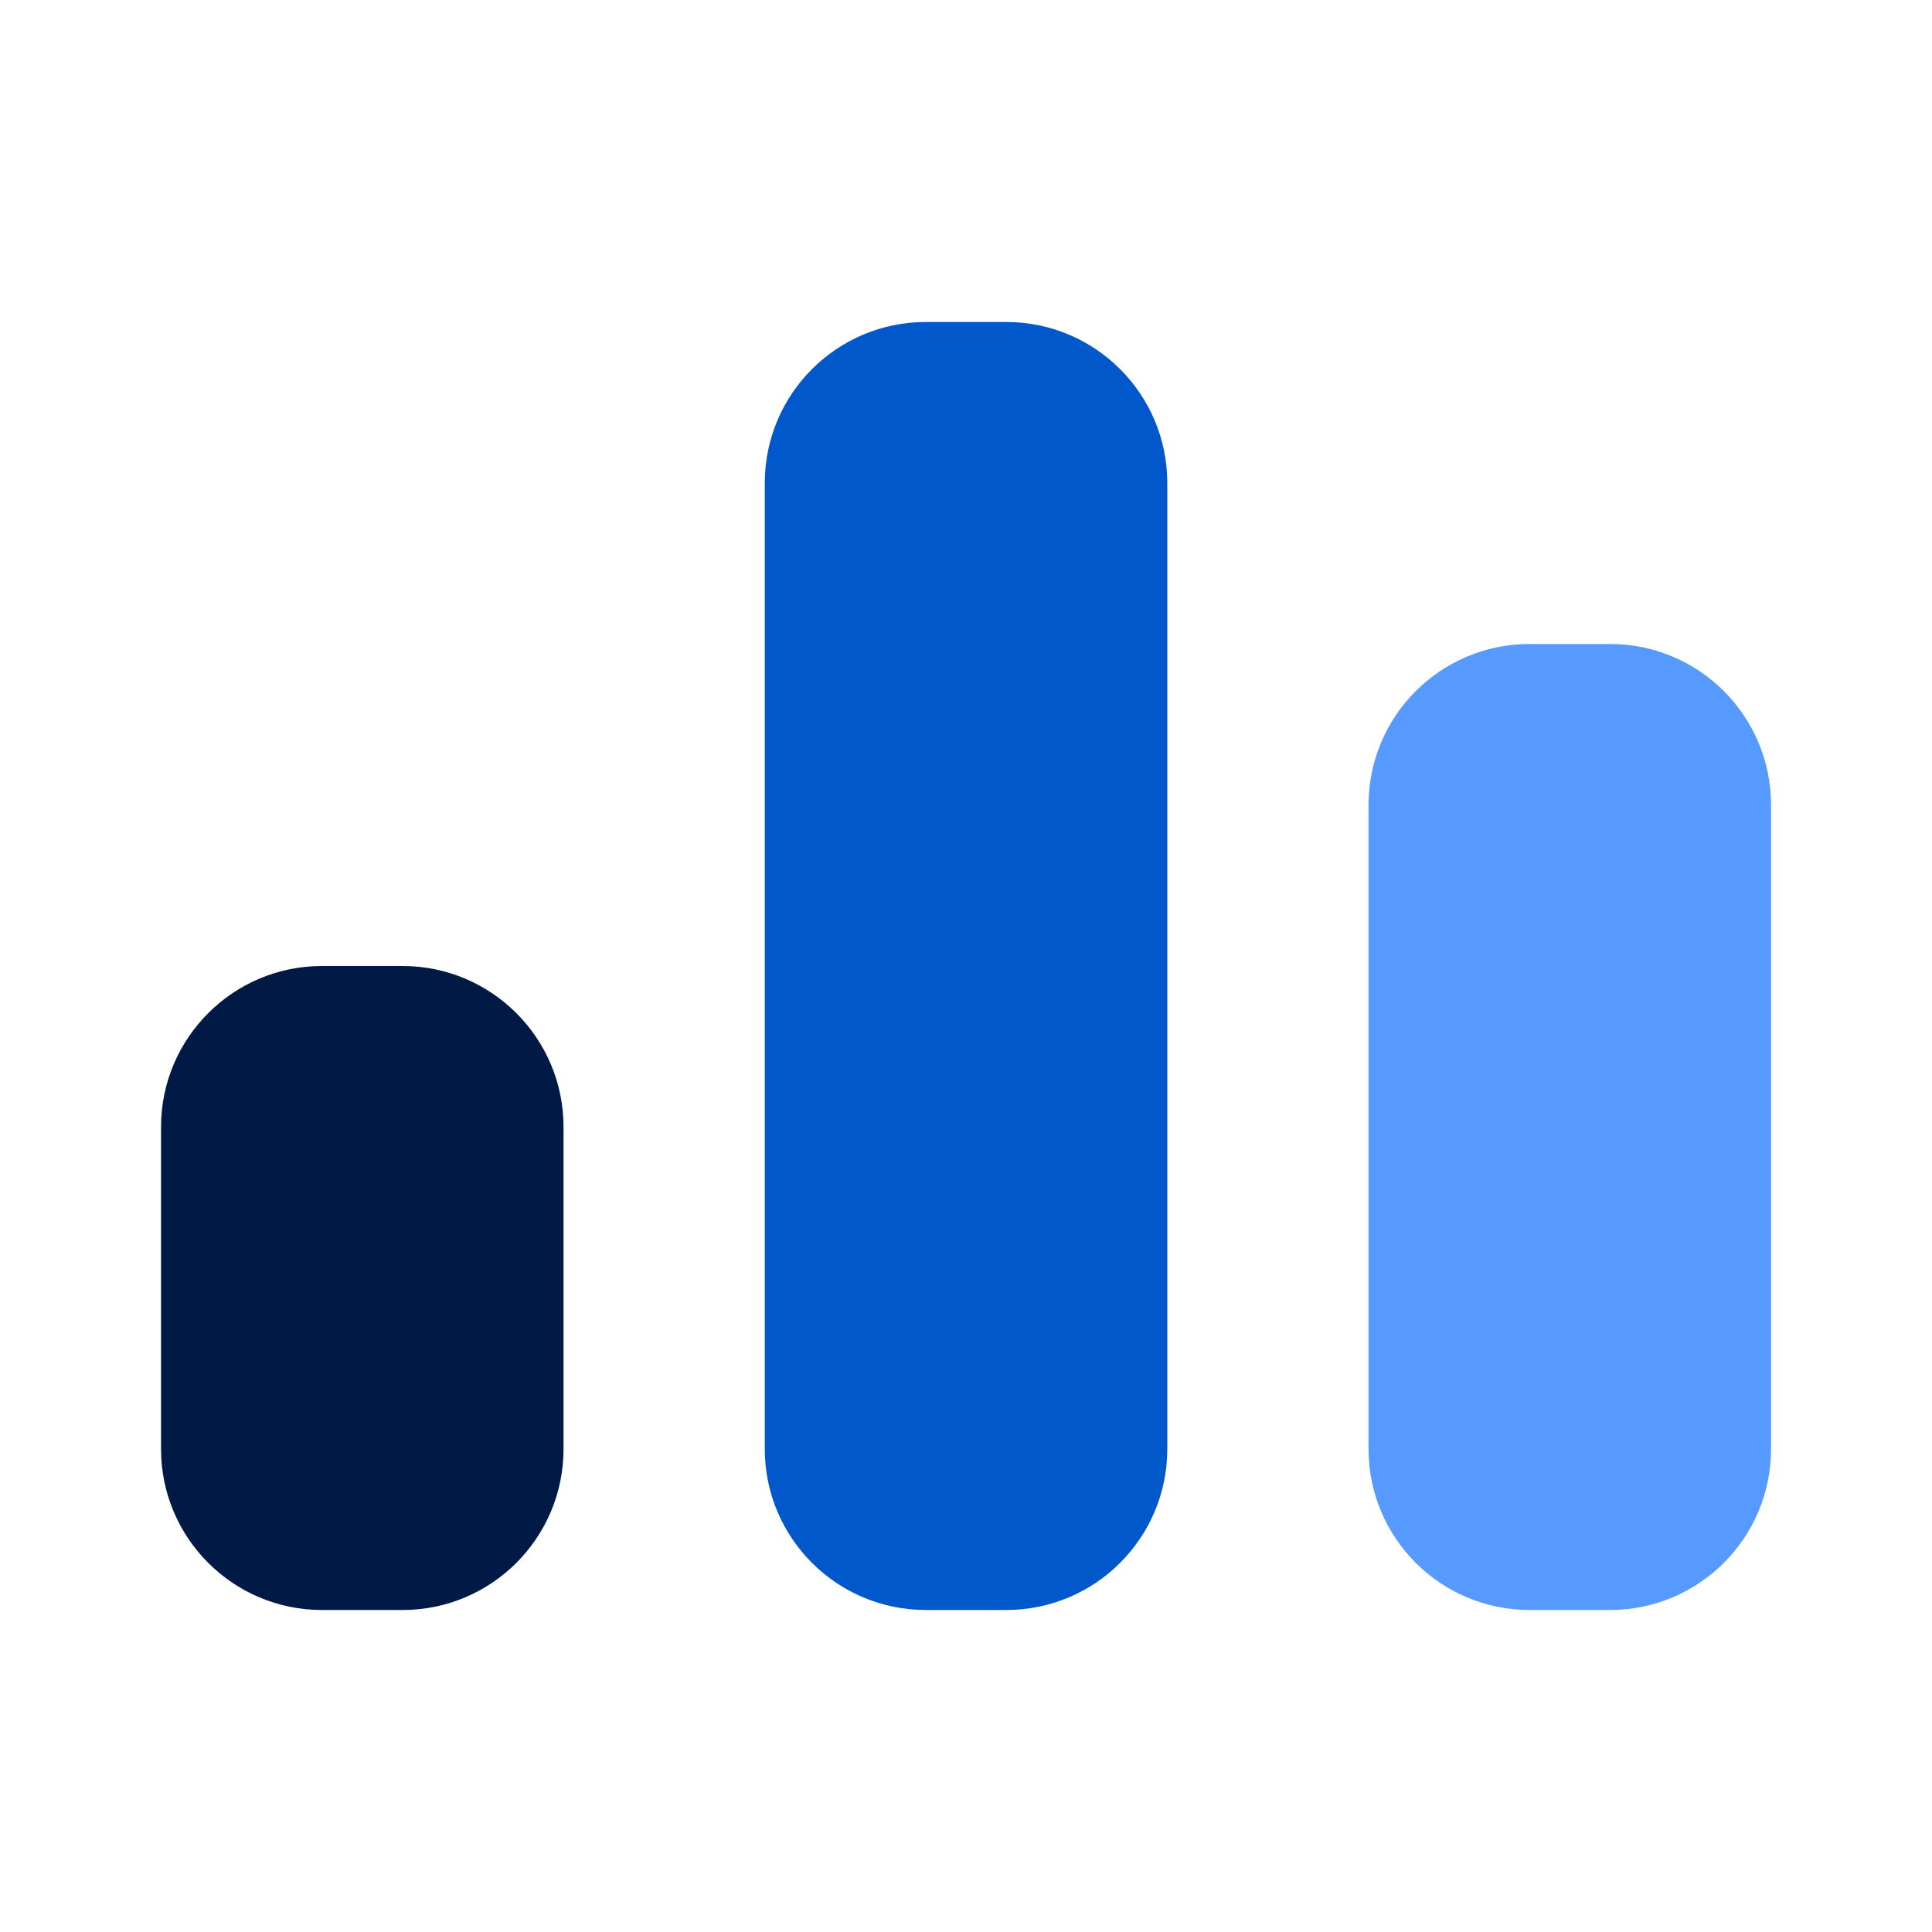 <svg width="80" height="80" viewBox="0 0 80 80" fill="none" xmlns="http://www.w3.org/2000/svg">
<path d="M6.668 46.667C6.668 42.985 9.653 40 13.335 40H16.668C20.35 40 23.335 42.985 23.335 46.667V60C23.335 63.682 20.35 66.667 16.668 66.667H13.335C9.653 66.667 6.668 63.682 6.668 60V46.667Z" fill="#001945"/>
<path d="M31.668 20C31.668 16.318 34.653 13.333 38.335 13.333H41.668C45.35 13.333 48.335 16.318 48.335 20V60C48.335 63.682 45.35 66.666 41.668 66.666H38.335C34.653 66.666 31.668 63.682 31.668 60V20Z" fill="#0058CB"/>
<path d="M56.668 33.333C56.668 29.651 59.653 26.666 63.335 26.666H66.668C70.35 26.666 73.335 29.651 73.335 33.333V59.999C73.335 63.681 70.35 66.666 66.668 66.666H63.335C59.653 66.666 56.668 63.681 56.668 59.999V33.333Z" fill="#569AFF"/>
</svg>
